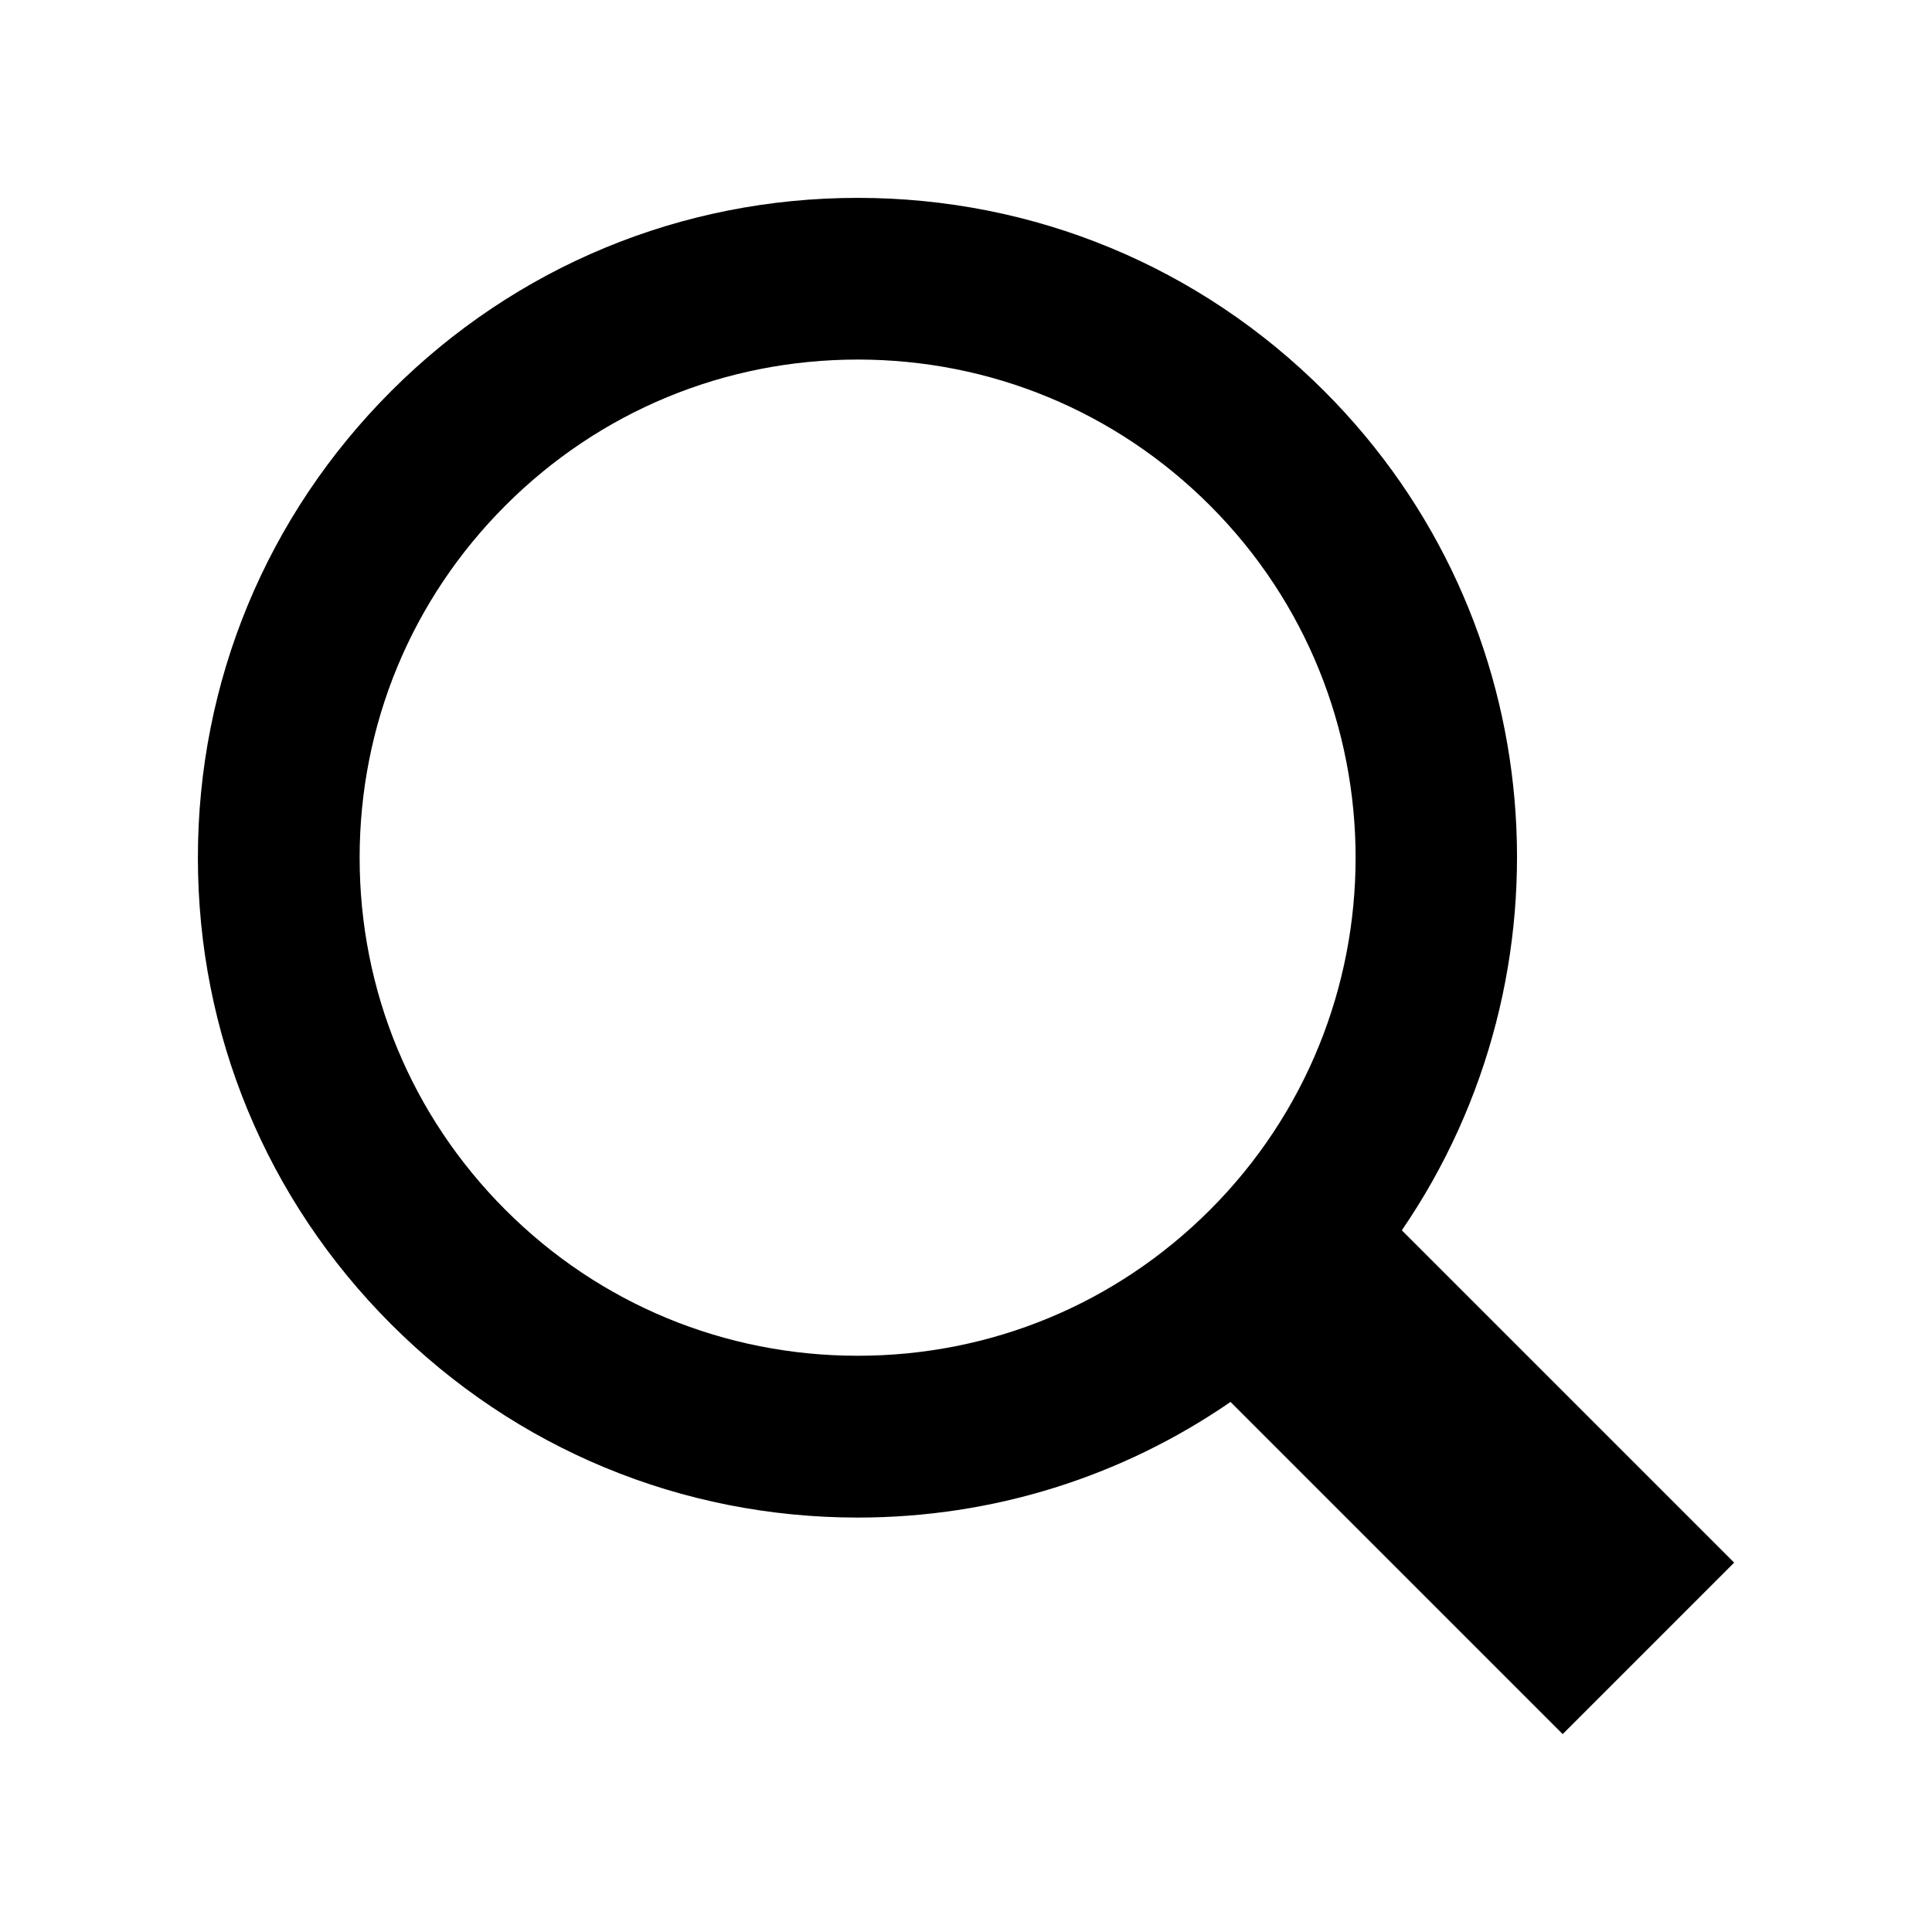 <?xml version="1.0" encoding="UTF-8"?>
<!-- Uploaded to: ICON Repo, www.svgrepo.com, Generator: ICON Repo Mixer Tools -->
<svg fill="#000000" width="800px" height="800px" version="1.1" viewBox="144 144 512 512" xmlns="http://www.w3.org/2000/svg">
 <path d="m603.57 558.11-88.074-88.066c46.645-68.074 39.871-161.98-20.535-222.38-33.02-33.039-76.941-51.227-123.66-51.227-46.715 0-90.625 18.188-123.64 51.207-33.02 33.039-51.219 76.953-51.219 123.66 0 46.703 18.199 90.625 51.219 123.64 33.02 33.02 76.941 51.227 123.66 51.227 35.801 0 69.91-10.762 98.777-30.641l88.027 88.027zm-325.6-93.457c-24.938-24.938-38.664-58.098-38.664-93.348 0-35.266 13.723-68.426 38.664-93.367 24.93-24.918 58.078-38.652 93.336-38.652 35.266 0 68.406 13.734 93.348 38.672 51.461 51.461 51.461 135.22 0 186.68-24.938 24.938-58.078 38.652-93.336 38.652-35.258 0.004-68.43-13.699-93.348-38.637z"/>
</svg>